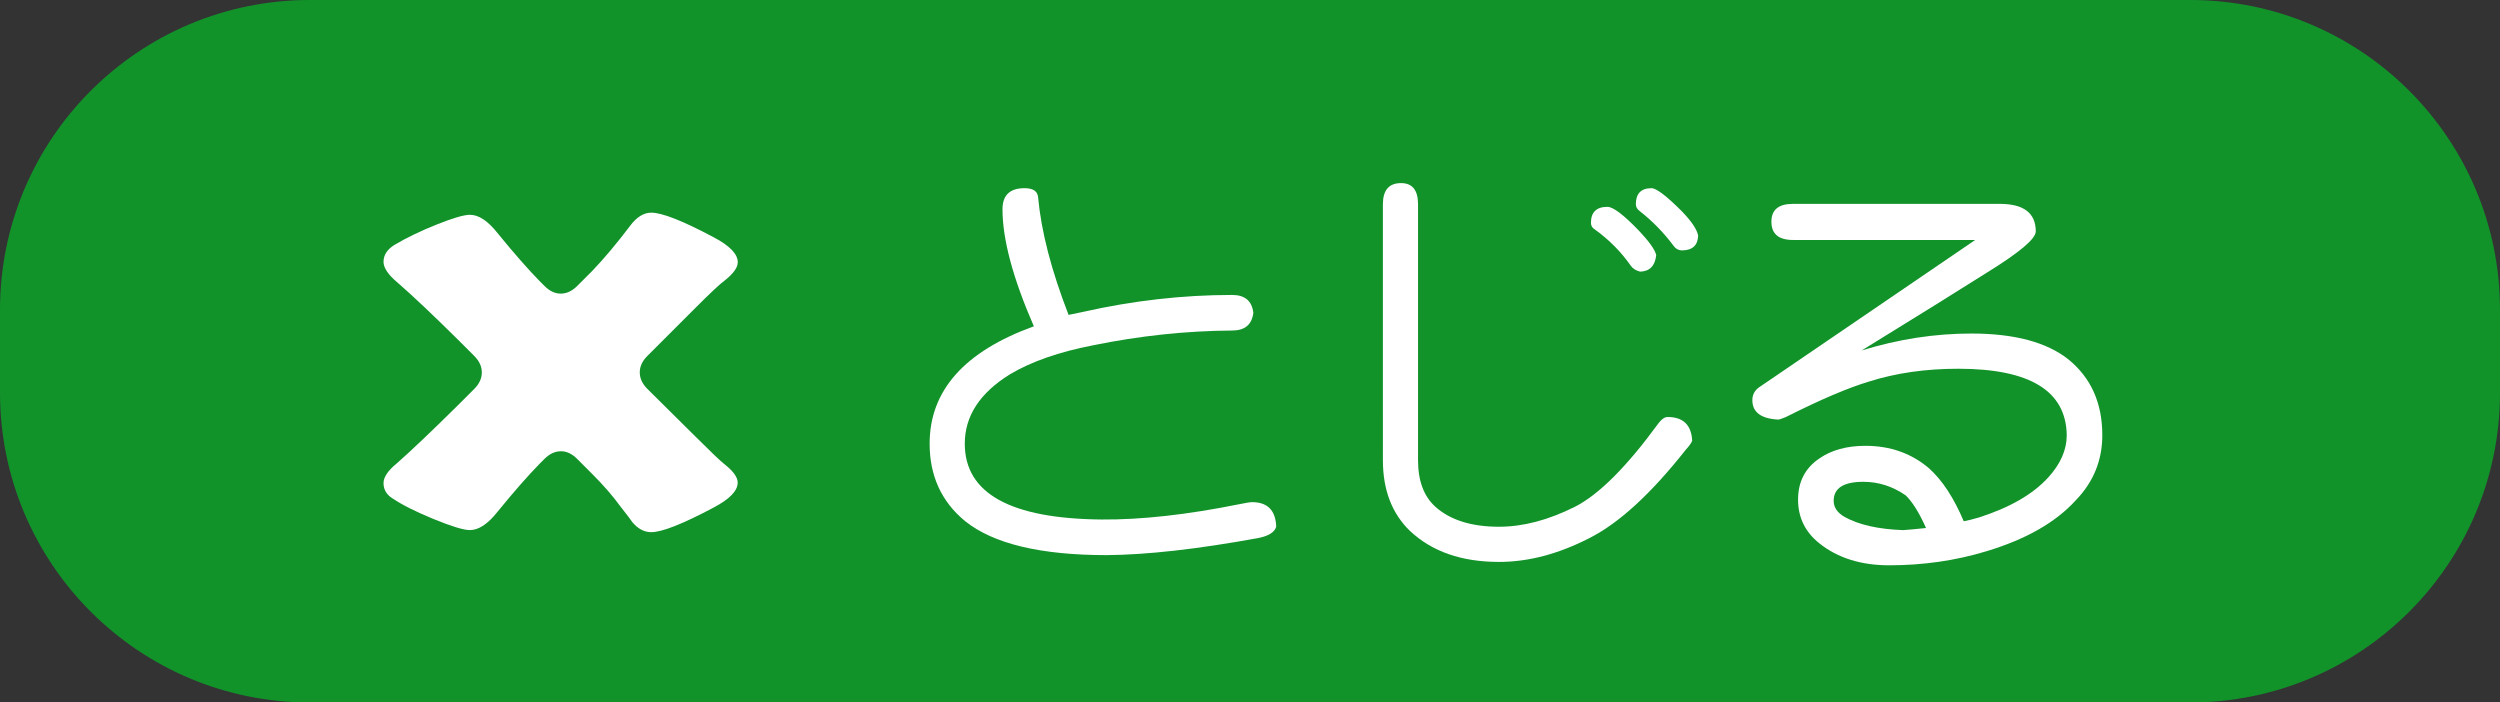 <?xml version="1.0" encoding="utf-8"?>
<!-- Generator: Adobe Illustrator 16.0.3, SVG Export Plug-In . SVG Version: 6.00 Build 0)  -->
<!DOCTYPE svg PUBLIC "-//W3C//DTD SVG 1.1//EN" "http://www.w3.org/Graphics/SVG/1.1/DTD/svg11.dtd">
<svg version="1.1" id="レイヤー_1" xmlns="http://www.w3.org/2000/svg" xmlns:xlink="http://www.w3.org/1999/xlink" x="0px"
	 y="0px" width="80.666px" height="22.667px" viewBox="0 0 80.666 22.667" enable-background="new 0 0 80.666 22.667"
	 xml:space="preserve">
<rect x="0" y="0" width="80.666" height="22.667" fill="#333333" stroke="none"/>
<path fill="#11932A" d="M80.666,12.667c0,5.522-4.477,10-10,10H10c-5.523,0-10-4.478-10-10V10C0,4.477,4.477,0,10,0h60.666
	c5.523,0,10,4.477,10,10V12.667z"/>
<g>
	<path fill="#FFFFFF" d="M33.057,6.072c0.274,0,0.418,0.095,0.438,0.287c0.1,1.103,0.428,2.37,0.984,3.801
		c0.073-0.018,0.228-0.05,0.465-0.096c1.613-0.364,3.217-0.547,4.813-0.547c0.411,0,0.637,0.191,0.684,0.574
		c-0.046,0.383-0.273,0.574-0.684,0.574c-1.485,0.01-2.985,0.169-4.498,0.479c-1.085,0.21-1.974,0.52-2.666,0.93
		c-0.976,0.602-1.463,1.35-1.463,2.242c0,1.604,1.472,2.42,4.416,2.447c1.276,0.01,2.752-0.154,4.43-0.492
		c0.219-0.045,0.36-0.068,0.424-0.068c0.501,0,0.76,0.265,0.779,0.793c-0.054,0.182-0.256,0.305-0.602,0.369
		c-1.951,0.355-3.573,0.537-4.867,0.547c-2.133,0-3.655-0.365-4.566-1.094c-0.766-0.629-1.148-1.463-1.148-2.502
		c0-1.713,1.121-2.976,3.363-3.787c-0.675-1.549-1.012-2.806-1.012-3.773C32.346,6.3,32.583,6.072,33.057,6.072z"/>
	<path fill="#FFFFFF" d="M45.208,5.908c0.364,0,0.547,0.228,0.547,0.683v8.258c0,0.666,0.187,1.167,0.561,1.504
		c0.482,0.429,1.166,0.643,2.051,0.643c0.774,0,1.59-0.214,2.447-0.643c0.774-0.392,1.677-1.294,2.707-2.707
		c0.1-0.127,0.195-0.191,0.287-0.191c0.501,0,0.766,0.256,0.793,0.766c-0.027,0.073-0.096,0.169-0.205,0.287
		c-1.121,1.422-2.16,2.375-3.117,2.857c-0.994,0.51-1.965,0.766-2.912,0.766c-1.203,0-2.16-0.332-2.871-0.998
		c-0.584-0.564-0.875-1.326-0.875-2.283V6.591C44.621,6.136,44.816,5.908,45.208,5.908z M51.867,6.674
		c0.182,0,0.52,0.255,1.012,0.766c0.336,0.355,0.523,0.62,0.561,0.792c-0.037,0.347-0.21,0.524-0.52,0.533
		c-0.137-0.036-0.237-0.1-0.301-0.191c-0.311-0.446-0.693-0.833-1.148-1.162c-0.092-0.055-0.137-0.127-0.137-0.219
		C51.333,6.847,51.511,6.674,51.867,6.674z M53.289,6.072c0.154,0,0.479,0.246,0.971,0.738c0.318,0.328,0.496,0.592,0.533,0.792
		c-0.01,0.319-0.188,0.478-0.533,0.478C54.15,8.073,54.063,8.023,54,7.931c-0.32-0.428-0.684-0.801-1.094-1.121
		c-0.082-0.063-0.123-0.137-0.123-0.219C52.783,6.246,52.951,6.072,53.289,6.072z"/>
	<path fill="#FFFFFF" d="M57.853,6.578h6.672c0.773,0,1.162,0.296,1.162,0.889c0,0.237-0.525,0.68-1.572,1.326
		c-0.895,0.566-2.242,1.405-4.047,2.516c1.176-0.364,2.355-0.547,3.541-0.547c1.385,0,2.428,0.278,3.131,0.834
		c0.729,0.593,1.094,1.408,1.094,2.447c0,0.812-0.287,1.514-0.861,2.105c-0.648,0.711-1.609,1.258-2.885,1.641
		c-0.994,0.301-2.037,0.451-3.131,0.451c-0.912,0-1.664-0.237-2.256-0.711c-0.457-0.365-0.684-0.834-0.684-1.408
		s0.227-1.016,0.684-1.326c0.391-0.273,0.889-0.41,1.49-0.41c0.801,0,1.484,0.242,2.051,0.725c0.428,0.383,0.801,0.953,1.121,1.709
		c0.109-0.018,0.273-0.059,0.492-0.123c0.992-0.318,1.736-0.746,2.229-1.285c0.4-0.438,0.602-0.893,0.602-1.367
		c-0.02-1.431-1.186-2.146-3.5-2.146c-1.049,0-2.006,0.137-2.871,0.411c-0.676,0.201-1.572,0.583-2.693,1.148
		c-0.137,0.055-0.215,0.082-0.232,0.082c-0.566-0.027-0.848-0.236-0.848-0.629c0-0.191,0.09-0.342,0.273-0.451l6.918-4.716h-5.879
		c-0.465,0-0.697-0.196-0.697-0.588C57.156,6.769,57.388,6.578,57.853,6.578z M62.146,17.037c-0.219-0.492-0.438-0.843-0.656-1.053
		c-0.42-0.291-0.875-0.438-1.367-0.438c-0.639,0-0.957,0.205-0.957,0.615c0,0.21,0.117,0.383,0.355,0.52
		c0.465,0.256,1.094,0.396,1.887,0.424C61.562,17.095,61.808,17.073,62.146,17.037z"/>
</g>
<g>
	<path fill="#FFFFFF" d="M22.435,9.938l-1.545,1.545c-0.165,0.164-0.247,0.341-0.247,0.533c0,0.191,0.082,0.37,0.247,0.534
		l1.545,1.531c0.483,0.482,0.792,0.778,0.93,0.888c0.292,0.228,0.438,0.429,0.438,0.602c0,0.265-0.259,0.533-0.779,0.807
		c-0.994,0.528-1.664,0.793-2.01,0.793c-0.228,0-0.434-0.109-0.615-0.328c-0.019-0.036-0.146-0.205-0.383-0.506
		c-0.246-0.337-0.547-0.684-0.902-1.038l-0.492-0.493c-0.164-0.164-0.337-0.246-0.52-0.246c-0.192,0-0.369,0.082-0.533,0.246
		l-0.164,0.164c-0.383,0.392-0.834,0.907-1.354,1.546c-0.31,0.391-0.606,0.588-0.889,0.588c-0.201,0-0.59-0.119-1.168-0.355
		c-0.579-0.238-1.024-0.461-1.333-0.671c-0.191-0.118-0.286-0.282-0.286-0.493c0-0.19,0.145-0.404,0.437-0.642
		c0.465-0.409,1.122-1.034,1.969-1.873l0.52-0.519c0.164-0.164,0.246-0.343,0.246-0.534c0-0.191-0.082-0.369-0.246-0.533l-0.52-0.52
		c-0.83-0.821-1.486-1.44-1.969-1.86c-0.292-0.246-0.437-0.465-0.437-0.656c0-0.219,0.118-0.402,0.354-0.547
		c0.383-0.227,0.836-0.446,1.361-0.656c0.524-0.21,0.882-0.314,1.073-0.314c0.283,0,0.579,0.195,0.889,0.588
		c0.52,0.638,0.971,1.153,1.354,1.545l0.164,0.164c0.164,0.164,0.337,0.246,0.52,0.246c0.191,0,0.37-0.082,0.533-0.246l0.492-0.492
		c0.392-0.411,0.797-0.894,1.217-1.45c0.209-0.282,0.438-0.424,0.684-0.424c0.346,0,1.016,0.264,2.01,0.793
		c0.52,0.273,0.779,0.542,0.779,0.807c0,0.173-0.146,0.374-0.438,0.602C23.228,9.164,22.918,9.455,22.435,9.938z"/>
</g>
</svg>
